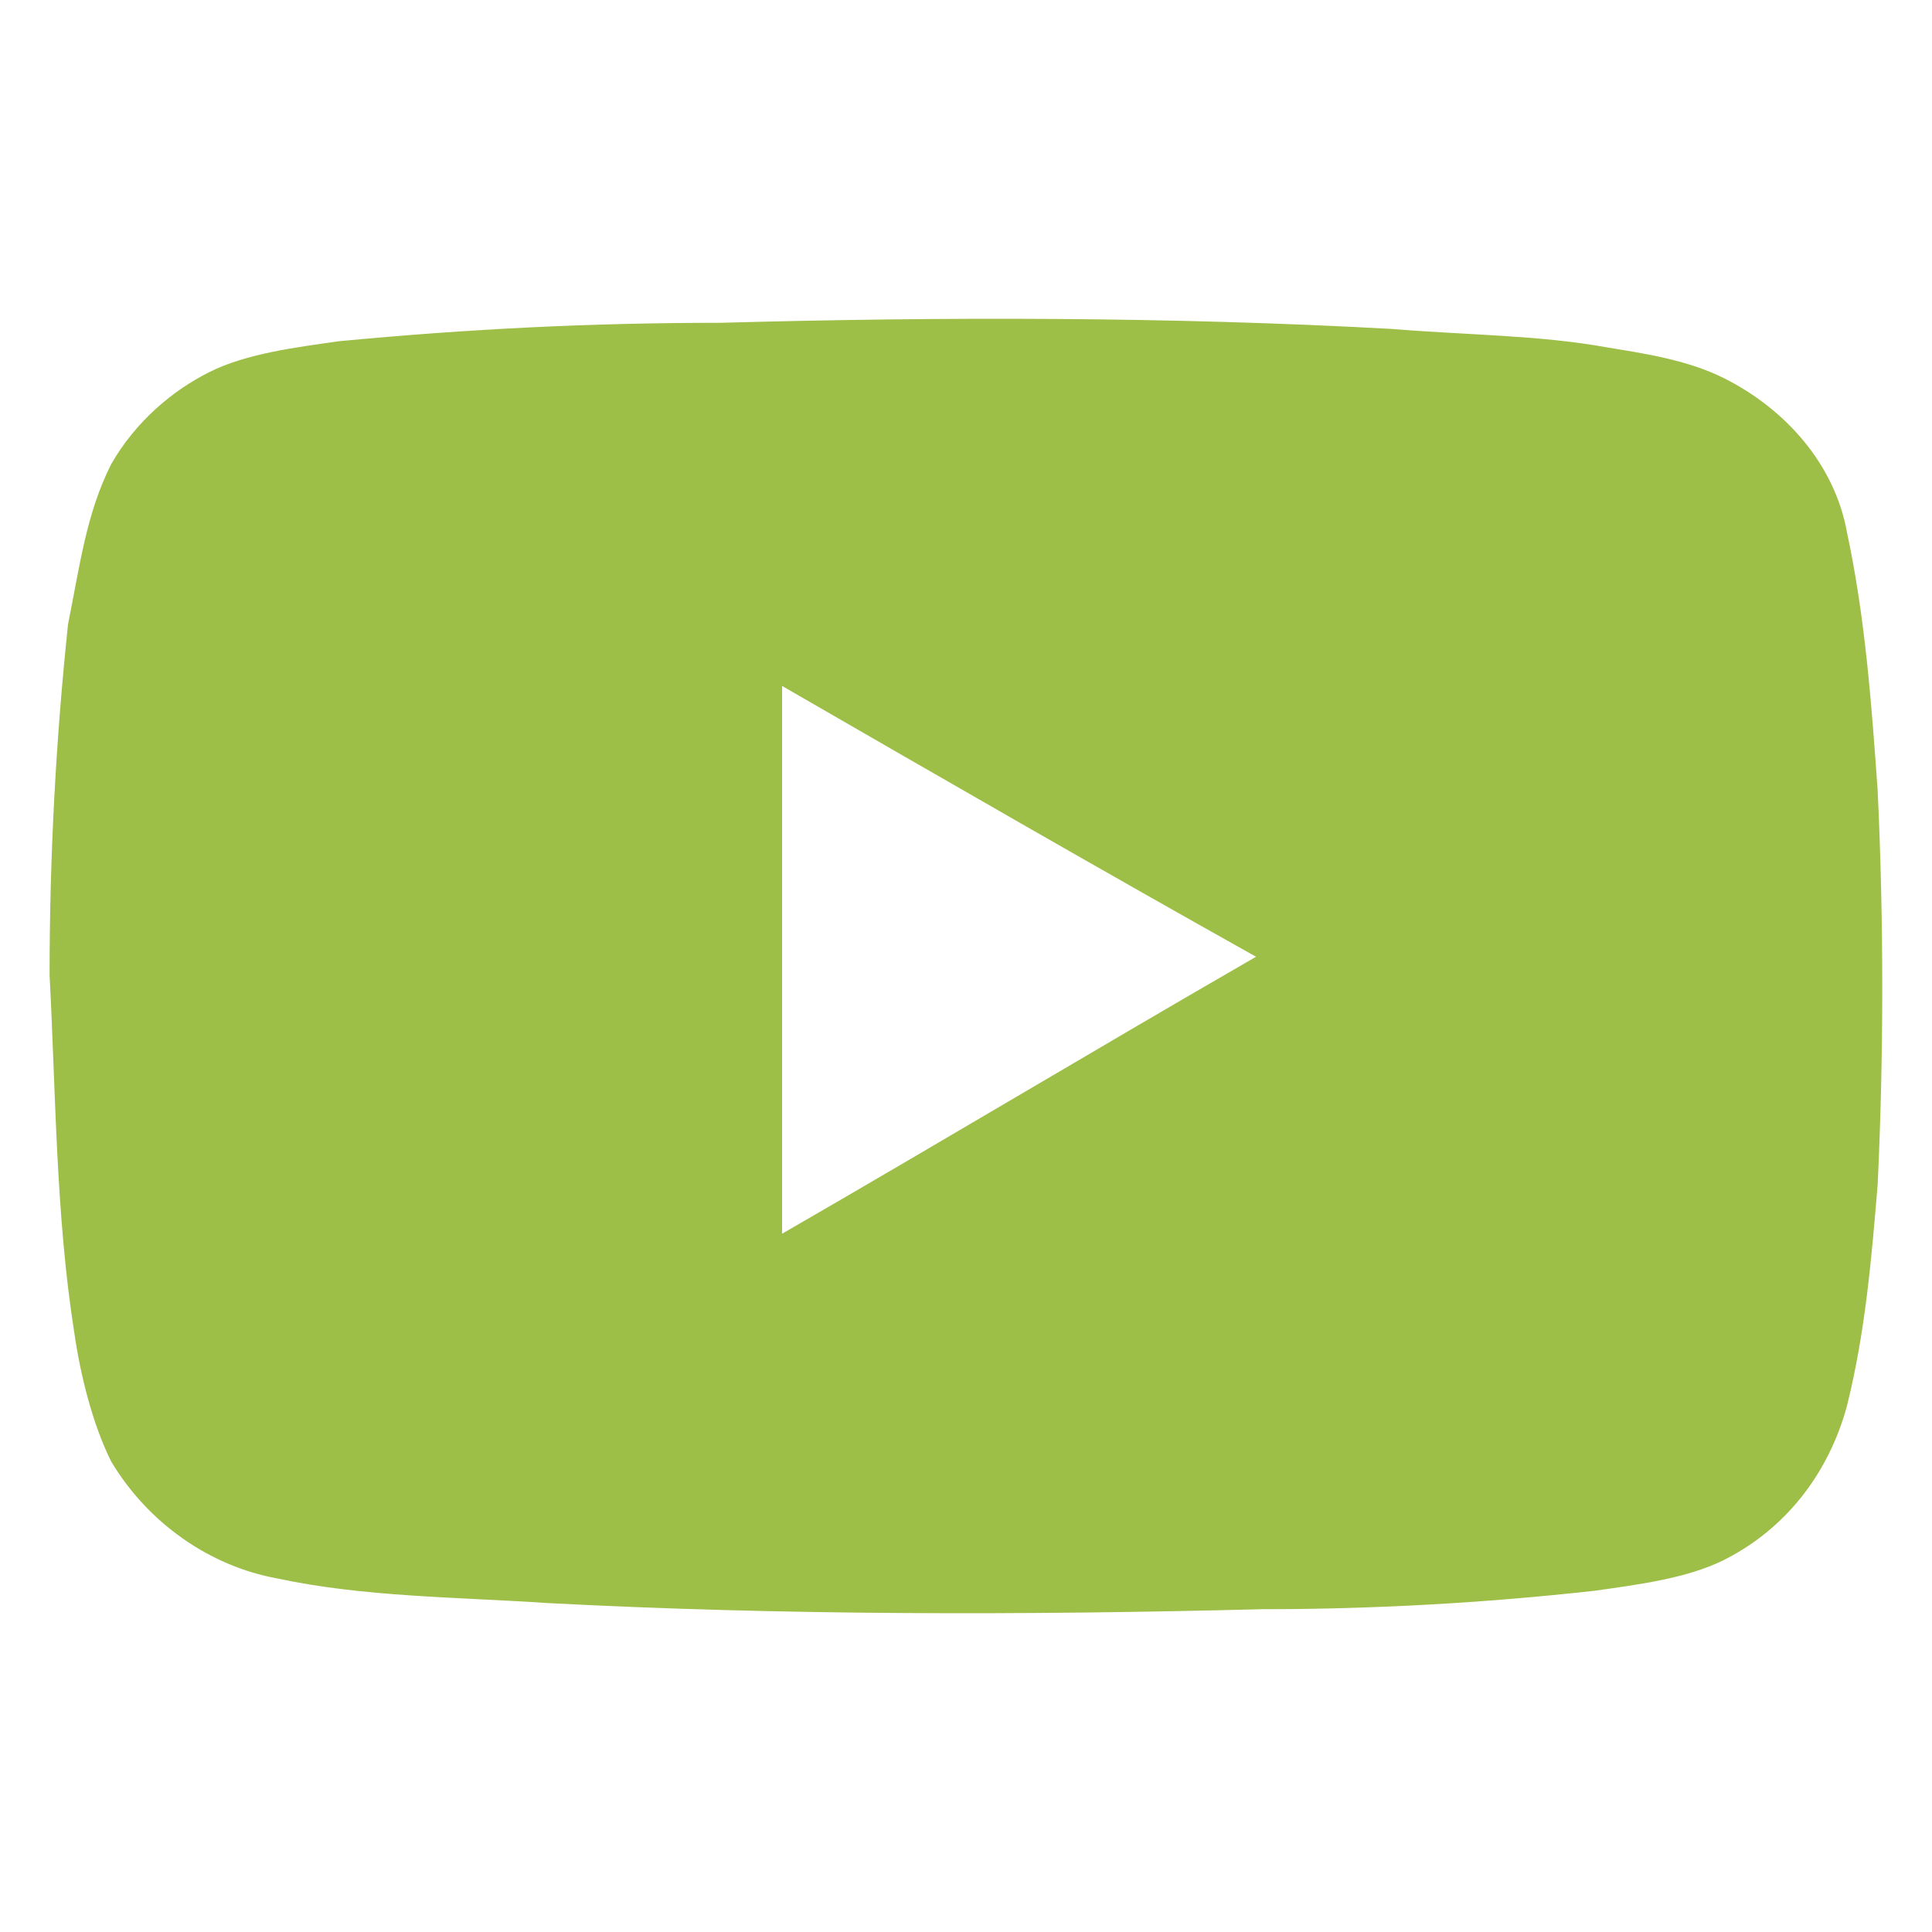 <?xml version="1.0" encoding="UTF-8"?><svg id="a" xmlns="http://www.w3.org/2000/svg" width="24" height="24" viewBox="0 0 24 24"><path d="m8.951,4.01c2.753-.076,5.582-.076,8.334.076.918.076,1.835.076,2.676.229.459.076.994.153,1.453.382.765.382,1.376,1.07,1.529,1.912.229,1.07.306,2.141.382,3.211.076,1.606.076,3.288,0,4.894-.076.918-.153,1.835-.382,2.753-.229.841-.765,1.529-1.529,1.912-.459.229-1.07.306-1.606.382-1.376.153-2.753.229-4.129.229-2.982.076-5.964.076-8.87-.076-1.147-.076-2.294-.076-3.364-.306-.841-.153-1.606-.688-2.064-1.453-.229-.459-.382-1.07-.459-1.606-.229-1.453-.229-2.982-.306-4.435,0-1.453.076-2.906.229-4.358.153-.765.229-1.376.535-1.988.306-.535.765-.918,1.223-1.147s1.07-.306,1.606-.382c1.606-.153,3.135-.229,4.741-.229m.765,4.511v6.805c1.988-1.147,3.9-2.294,5.888-3.441-1.912-1.07-3.9-2.217-5.888-3.364h0Z" style="fill:#9dbe47;"/></svg>